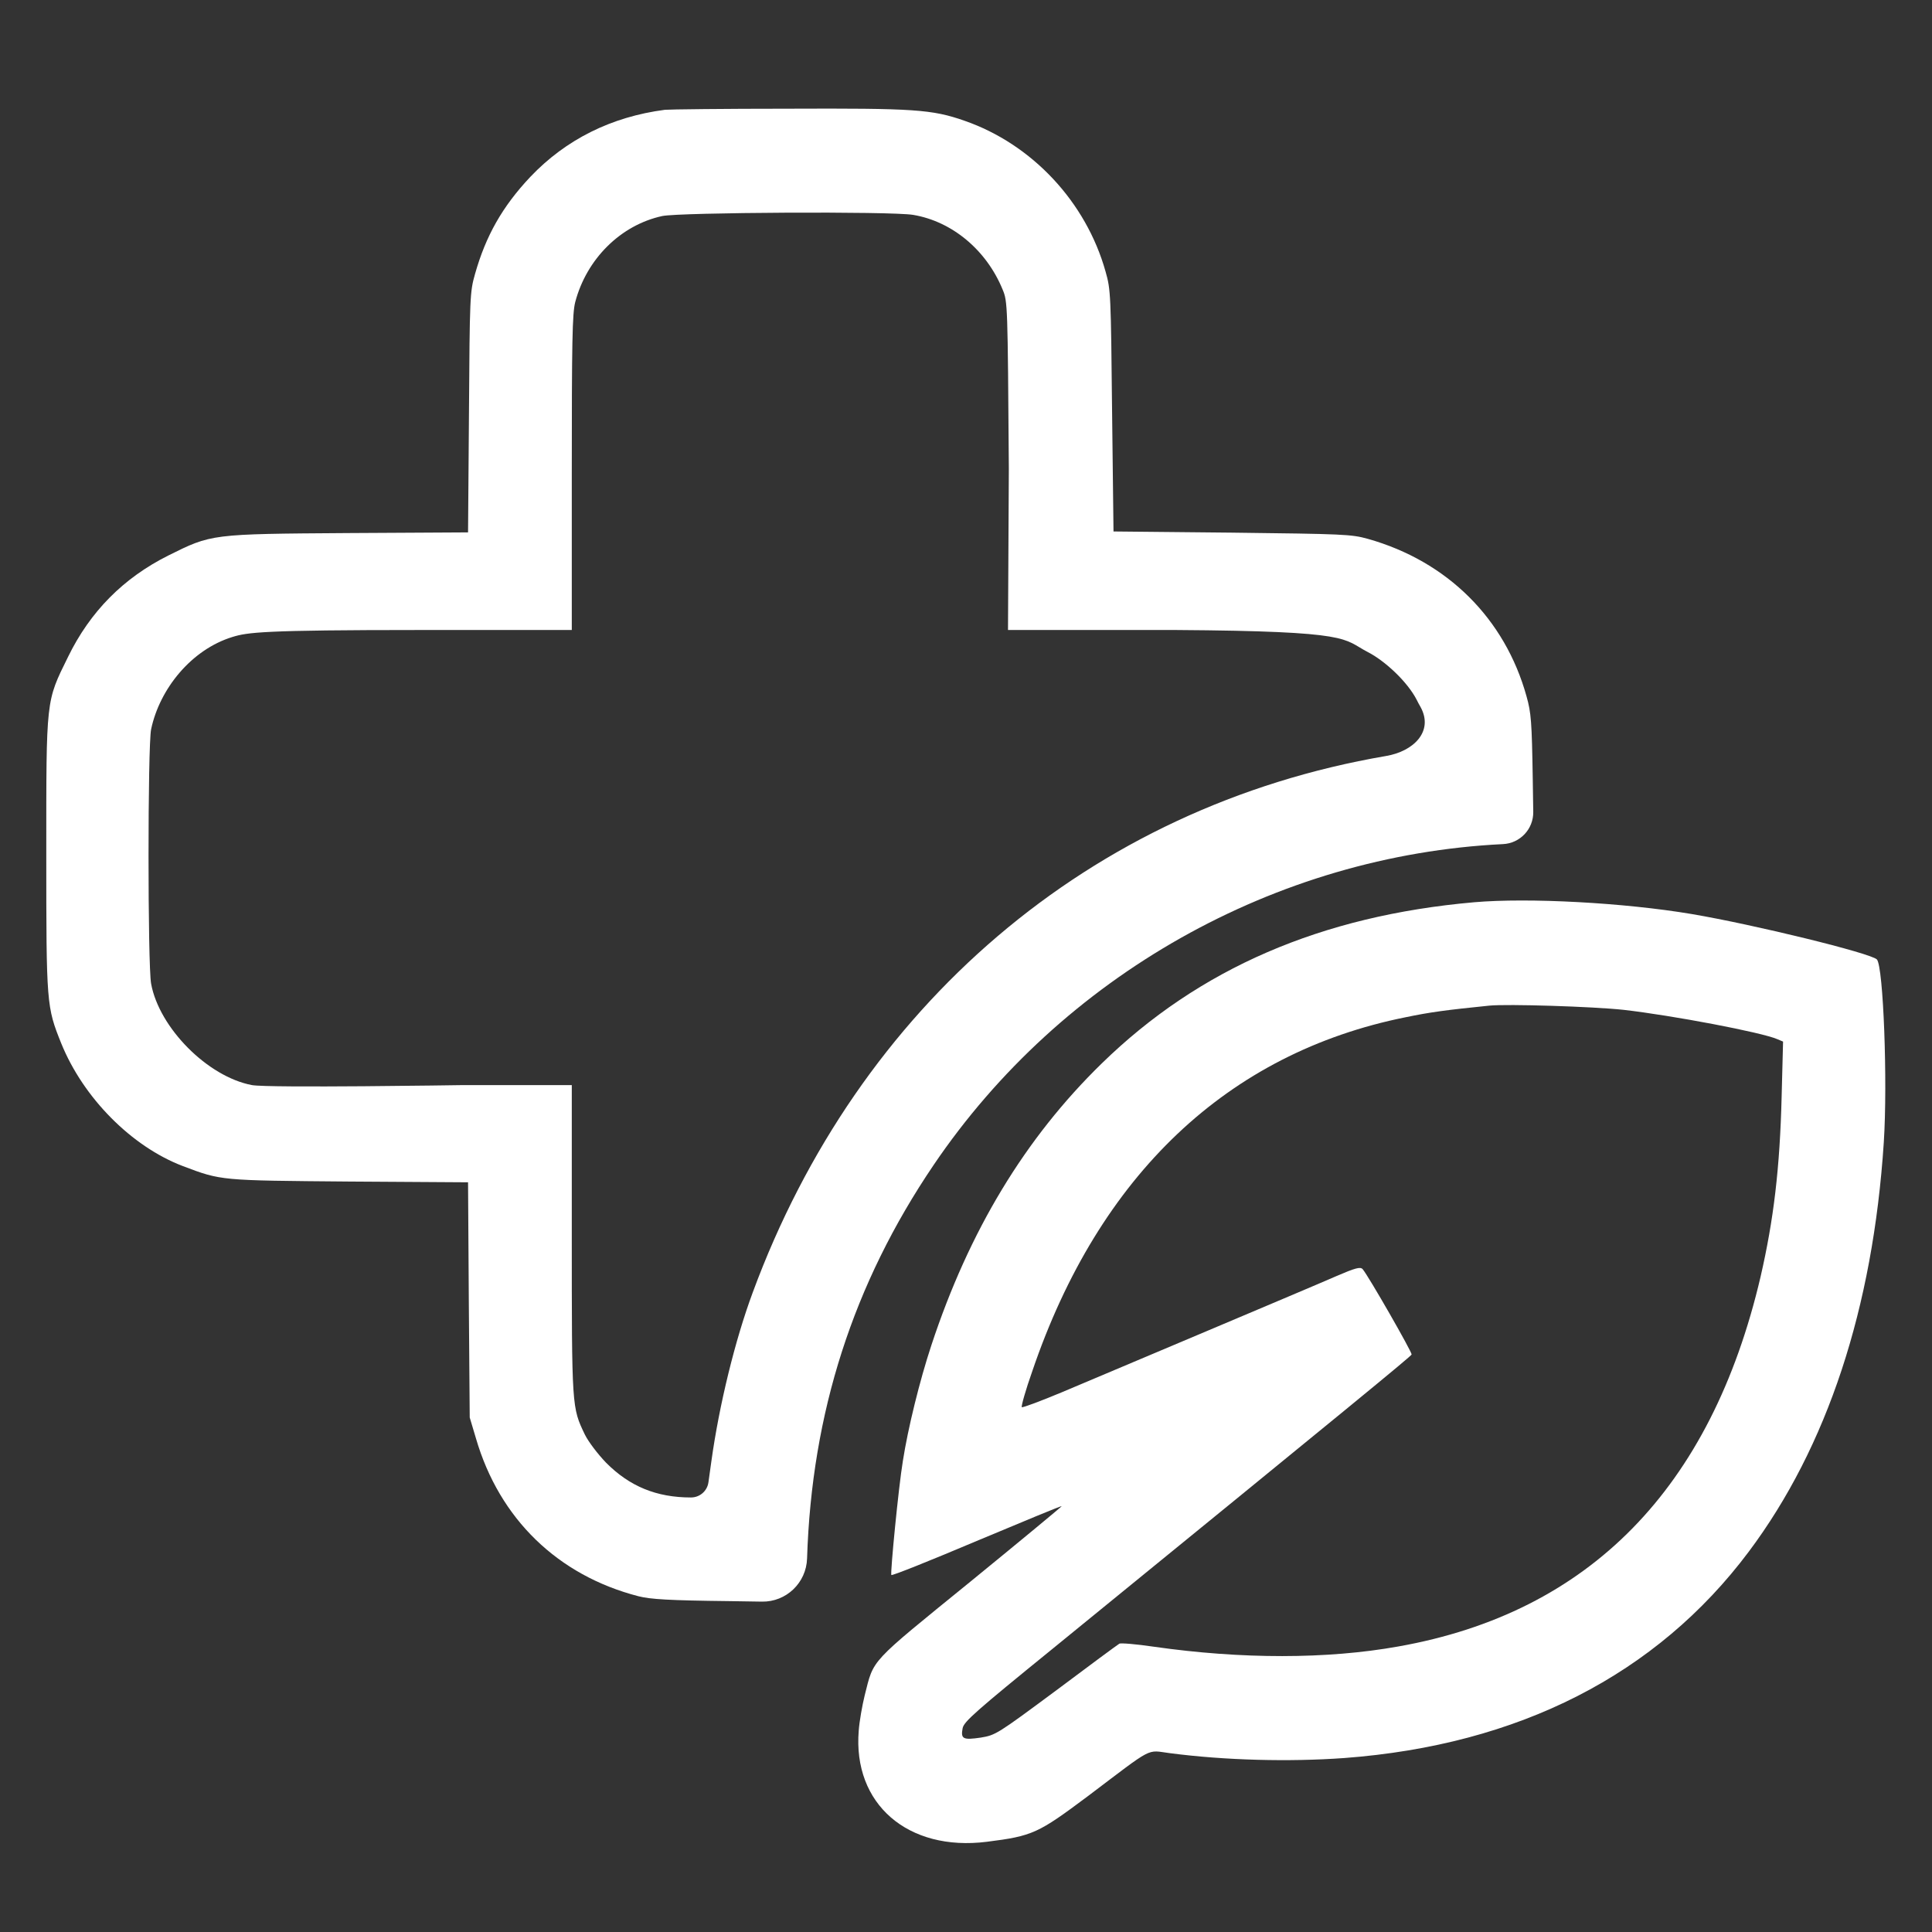 <?xml version="1.0" encoding="UTF-8"?> <svg xmlns="http://www.w3.org/2000/svg" width="23" height="23" viewBox="0 0 23 23" fill="none"><rect x="0" y="0" width="23" height="23" fill="#333333" stroke="none"/><path d="M7.916 1.307C7.278 1.39 6.736 1.661 6.314 2.105C5.98 2.459 5.783 2.809 5.655 3.262C5.594 3.475 5.592 3.53 5.583 4.911L5.572 6.338L4.143 6.346C2.506 6.357 2.519 6.357 2.002 6.614C1.468 6.882 1.074 7.28 0.811 7.818C0.545 8.359 0.551 8.299 0.551 10.165C0.551 11.96 0.554 11.985 0.729 12.421C0.992 13.07 1.567 13.65 2.177 13.882C2.637 14.056 2.618 14.053 4.157 14.066L5.572 14.075L5.581 15.475L5.592 16.875L5.666 17.123C5.945 18.081 6.64 18.755 7.601 19.003C7.744 19.039 7.96 19.053 8.686 19.061L9.07 19.067C9.36 19.072 9.599 18.843 9.608 18.553C9.663 16.819 10.156 15.284 11.114 13.87C12.639 11.617 15.186 10.182 17.891 10.049C18.096 10.04 18.256 9.87 18.253 9.665L18.247 9.27C18.236 8.588 18.228 8.486 18.173 8.29C17.916 7.363 17.229 6.681 16.284 6.415C16.087 6.36 15.996 6.357 14.666 6.341L13.256 6.327L13.239 4.891C13.225 3.511 13.223 3.447 13.162 3.235C12.93 2.404 12.286 1.716 11.481 1.437C11.095 1.302 10.879 1.288 9.381 1.294C8.62 1.294 7.963 1.302 7.916 1.307ZM10.871 2.558C11.336 2.636 11.744 2.978 11.936 3.447C11.996 3.591 11.996 3.621 12.01 5.582L12 7.5H14C16.13 7.514 15.98 7.606 16.284 7.763C16.484 7.865 16.755 8.114 16.867 8.334C16.879 8.359 16.894 8.387 16.911 8.416C17.071 8.707 16.828 8.945 16.5 9C12.968 9.605 10.216 11.987 8.962 15.384C8.751 15.952 8.562 16.725 8.469 17.394L8.434 17.645C8.42 17.75 8.331 17.827 8.226 17.827C7.815 17.827 7.495 17.695 7.215 17.413C7.114 17.308 7.004 17.162 6.963 17.079C6.807 16.753 6.807 16.767 6.807 14.688V12.918H6C5.628 12.918 5.5 12.918 5.5 12.918C5.5 12.918 3.197 12.954 3 12.918C2.472 12.819 1.895 12.236 1.799 11.711C1.758 11.488 1.758 8.881 1.799 8.682C1.901 8.199 2.279 7.733 2.767 7.583C2.947 7.528 3.119 7.5 5 7.5H6.807V5.67C6.807 4.055 6.813 3.732 6.848 3.596C6.983 3.083 7.388 2.68 7.883 2.572C8.089 2.528 10.611 2.514 10.871 2.558Z" fill="white"></path><path d="M17.55 10.741C15.729 10.901 14.275 11.53 13.117 12.659C12.202 13.551 11.537 14.653 11.088 16.014C10.948 16.437 10.808 17.008 10.748 17.395C10.696 17.71 10.598 18.723 10.611 18.75C10.617 18.762 11.074 18.579 11.627 18.345C12.18 18.113 12.635 17.925 12.64 17.93C12.643 17.933 12.153 18.339 11.55 18.831C10.335 19.819 10.406 19.744 10.294 20.183C10.264 20.305 10.231 20.493 10.223 20.603C10.151 21.476 10.808 22.044 11.748 21.926C12.295 21.857 12.358 21.826 12.952 21.382C13.749 20.78 13.642 20.835 13.927 20.871C14.584 20.957 15.351 20.976 16.003 20.929C18.078 20.774 19.721 19.938 20.819 18.472C21.753 17.224 22.297 15.575 22.426 13.601C22.473 12.875 22.421 11.508 22.344 11.422C22.273 11.348 20.887 11.008 20.137 10.881C19.332 10.746 18.198 10.685 17.55 10.741ZM19.329 12.022C19.907 12.088 20.975 12.29 21.161 12.372L21.227 12.4L21.21 13.054C21.189 13.905 21.115 14.523 20.959 15.2C20.37 17.718 18.921 19.198 16.646 19.601C15.797 19.753 14.781 19.753 13.738 19.604C13.527 19.573 13.341 19.557 13.325 19.568C13.306 19.579 12.969 19.827 12.575 20.123C11.868 20.647 11.854 20.656 11.674 20.686C11.466 20.716 11.435 20.703 11.46 20.573C11.476 20.495 11.619 20.369 12.52 19.637C16.115 16.707 16.797 16.147 16.805 16.125C16.813 16.1 16.287 15.183 16.222 15.109C16.194 15.078 16.134 15.095 15.904 15.194C15.748 15.263 15.053 15.556 14.36 15.849C13.667 16.141 12.895 16.467 12.64 16.575C12.388 16.68 12.175 16.76 12.164 16.752C12.156 16.74 12.21 16.547 12.29 16.321C13.084 13.988 14.617 12.535 16.734 12.11C17.027 12.049 17.216 12.024 17.728 11.972C17.944 11.95 18.968 11.983 19.329 12.022Z" fill="white"></path></svg> 